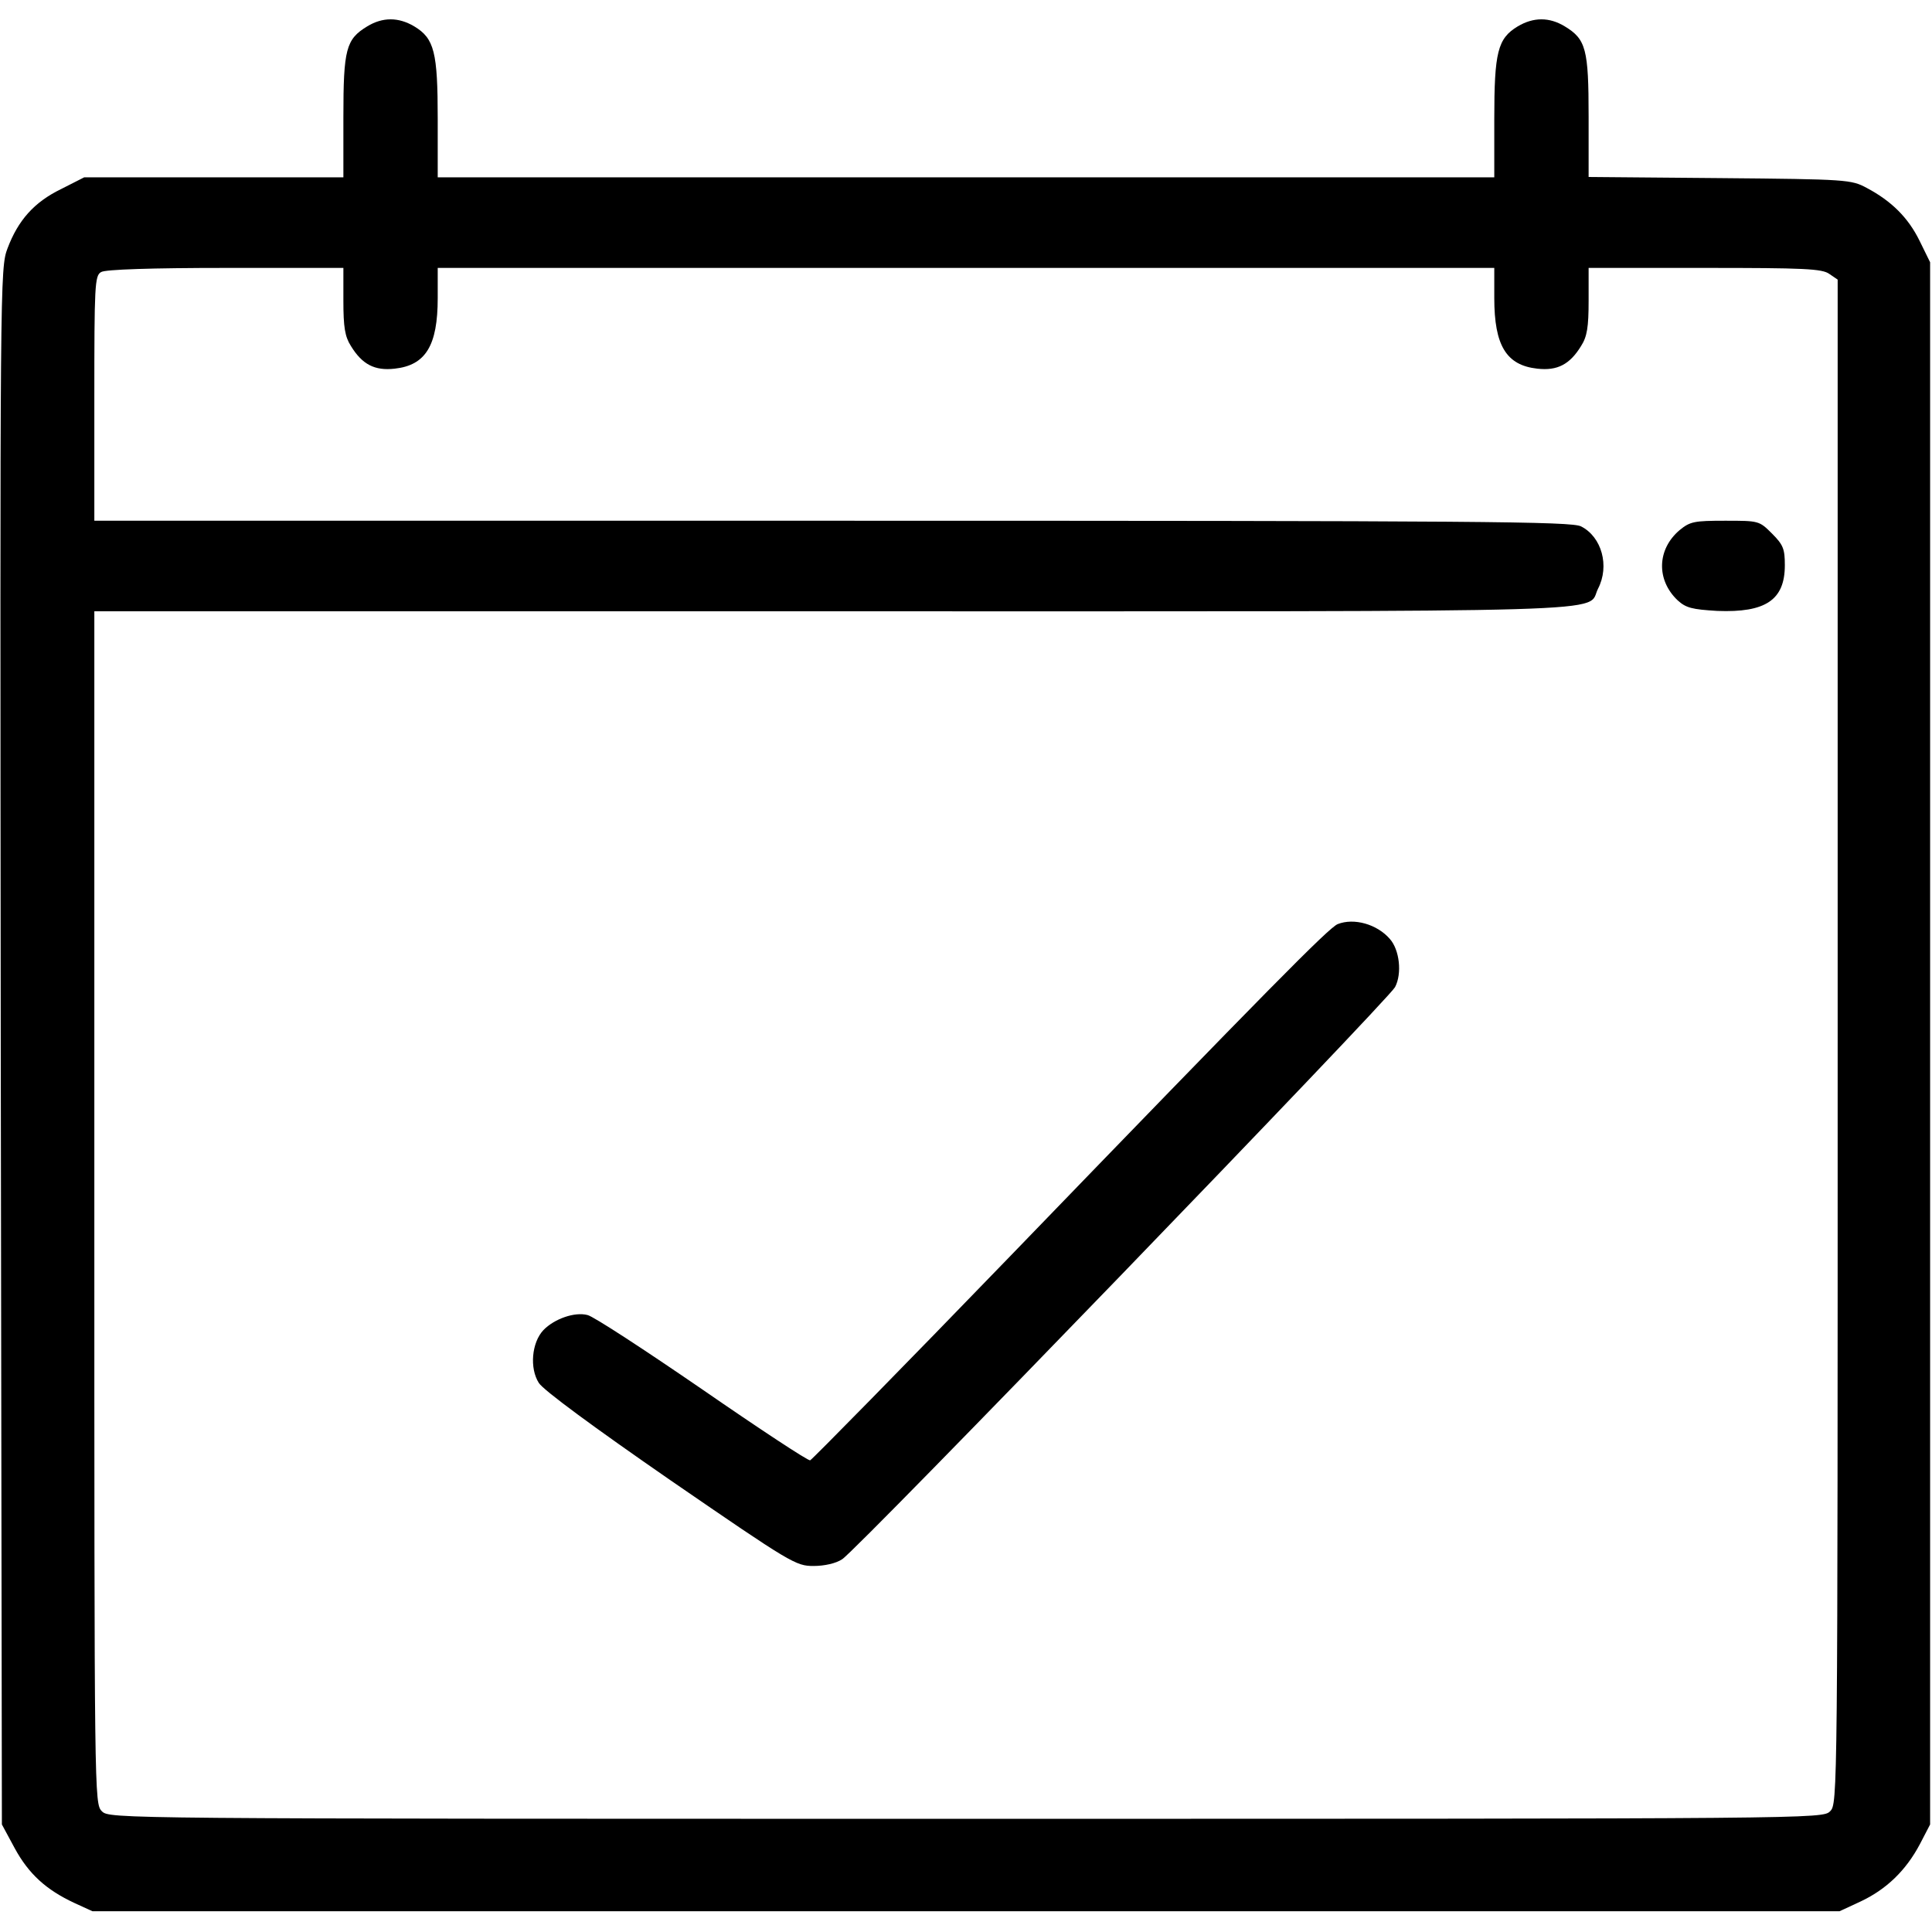 <?xml version="1.0" encoding="UTF-8" standalone="no"?> <svg xmlns="http://www.w3.org/2000/svg" width="512pt" height="512pt" viewBox="0 0 512 512" preserveAspectRatio="xMidYMid meet"> <g transform="translate(0,512) scale(0.1,-0.1)" fill="#000000" stroke="none"> <path d="M973 5050 c-56 -34 -63 -60 -63 -240 l0 -160 -343 0 -344 0 -61 -31 c-72 -35 -114 -83 -142 -157 -20 -53 -20 -78 -18 -2115 l3 -2062 34 -63 c37 -68 83 -110 158 -145 l48 -22 2315 0 2315 0 56 26 c68 32 120 82 157 152 l27 52 0 2070 0 2070 -28 57 c-30 61 -74 105 -140 140 -41 22 -51 23 -389 26 l-348 3 0 160 c0 179 -7 205 -63 239 -41 25 -83 25 -125 0 -53 -32 -62 -68 -62 -245 l0 -155 -1400 0 -1400 0 0 155 c0 177 -9 213 -62 245 -42 25 -84 25 -125 0z m-63 -727 c0 -70 4 -95 20 -120 30 -49 63 -66 116 -60 82 9 114 61 114 187 l0 80 1400 0 1400 0 0 -80 c0 -126 32 -178 114 -187 53 -6 86 11 116 60 16 25 20 50 20 120 l0 87 308 0 c262 0 311 -2 330 -16 l22 -15 0 -2020 c0 -2006 0 -2019 -20 -2039 -20 -20 -33 -20 -2290 -20 -2257 0 -2270 0 -2290 20 -20 20 -20 33 -20 1600 l0 1580 1955 0 c2150 0 1997 -5 2030 60 31 60 10 137 -45 165 -26 13 -256 15 -1985 15 l-1955 0 0 325 c0 298 1 325 18 334 10 7 136 11 330 11 l312 0 0 -87z"></path> <path d="M4451 3715 c-60 -51 -62 -132 -5 -186 22 -20 38 -24 105 -28 128 -5 179 29 179 121 0 43 -4 54 -34 84 -34 34 -35 34 -124 34 -82 0 -93 -2 -121 -25z"></path> <path d="M3545 2671 c-24 -10 -181 -169 -866 -878 -288 -298 -528 -542 -532 -543 -5 -2 -134 83 -286 188 -153 105 -289 194 -304 197 -34 9 -88 -10 -117 -40 -31 -33 -37 -101 -12 -140 12 -19 145 -117 349 -258 320 -220 332 -227 379 -227 29 0 60 7 76 18 40 25 1447 1482 1465 1516 19 36 12 99 -14 128 -34 39 -95 56 -138 39z"></path> </g> </svg> 